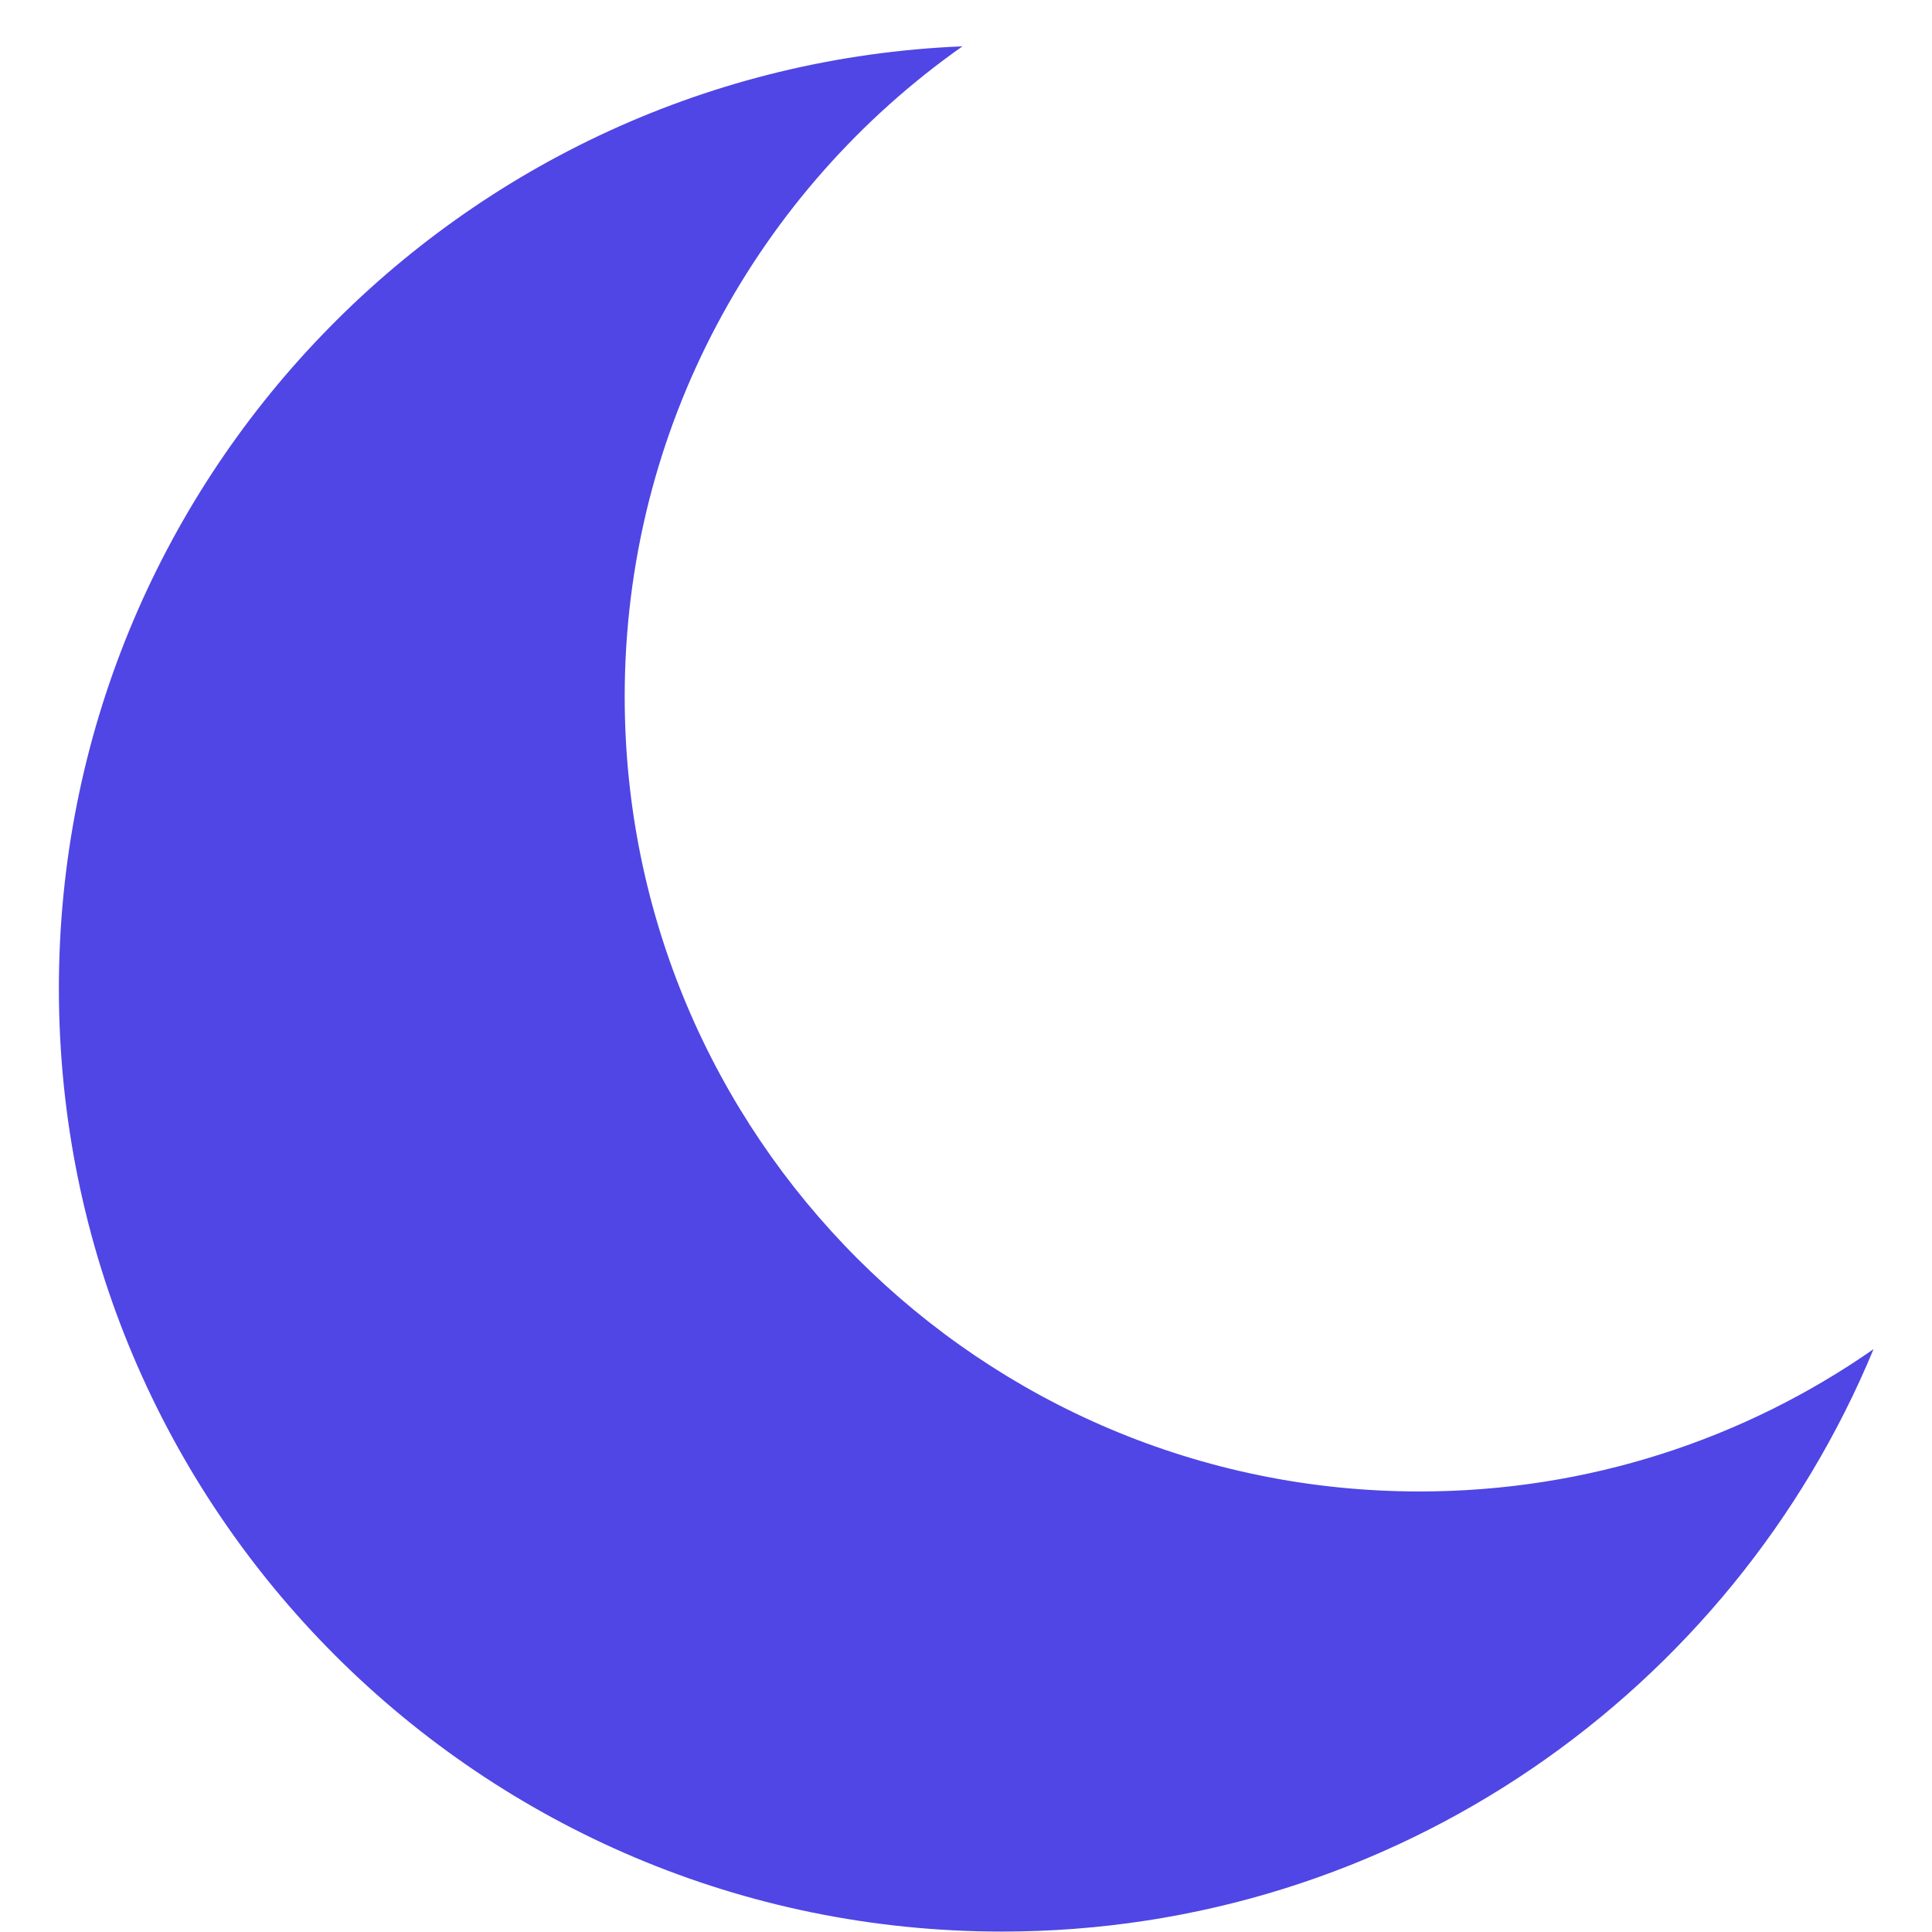<?xml version="1.0" encoding="utf-8"?>
<!-- Generator: Adobe Illustrator 30.0.0, SVG Export Plug-In . SVG Version: 9.03 Build 0)  -->
<svg version="1.0" id="Layer_1" xmlns="http://www.w3.org/2000/svg" xmlns:xlink="http://www.w3.org/1999/xlink" x="0px" y="0px"
	 viewBox="0 0 500 500" style="enable-background:new 0 0 500 500;" xml:space="preserve">
<style type="text/css">
	.st0{clip-path:url(#SVGID_00000179632066264359879070000001610307284655235001_);}
	.st1{fill-rule:evenodd;clip-rule:evenodd;fill:#4F46E5;}
</style>
<g>
	<defs>
		<rect id="SVGID_1_" x="15.24" y="11.84" width="470" height="488"/>
	</defs>
	<clipPath id="SVGID_00000098927708174171552640000015385894683558709168_">
		<use xlink:href="#SVGID_1_"  style="overflow:visible;"/>
	</clipPath>
	<g style="clip-path:url(#SVGID_00000098927708174171552640000015385894683558709168_);">
		<path class="st1" d="M484.87,349.16c-33.31,23.22-73.81,36.83-117.49,36.83c-113.61,0-205.71-92.09-205.71-205.7
			c0-69.57,34.54-131.08,87.41-168.3C119.03,17.34,15.24,124.46,15.24,255.83c0,134.79,109.27,244.06,244.06,244.06
			C361.03,499.89,448.22,437.64,484.87,349.16z"/>
	</g>
</g>
</svg>
